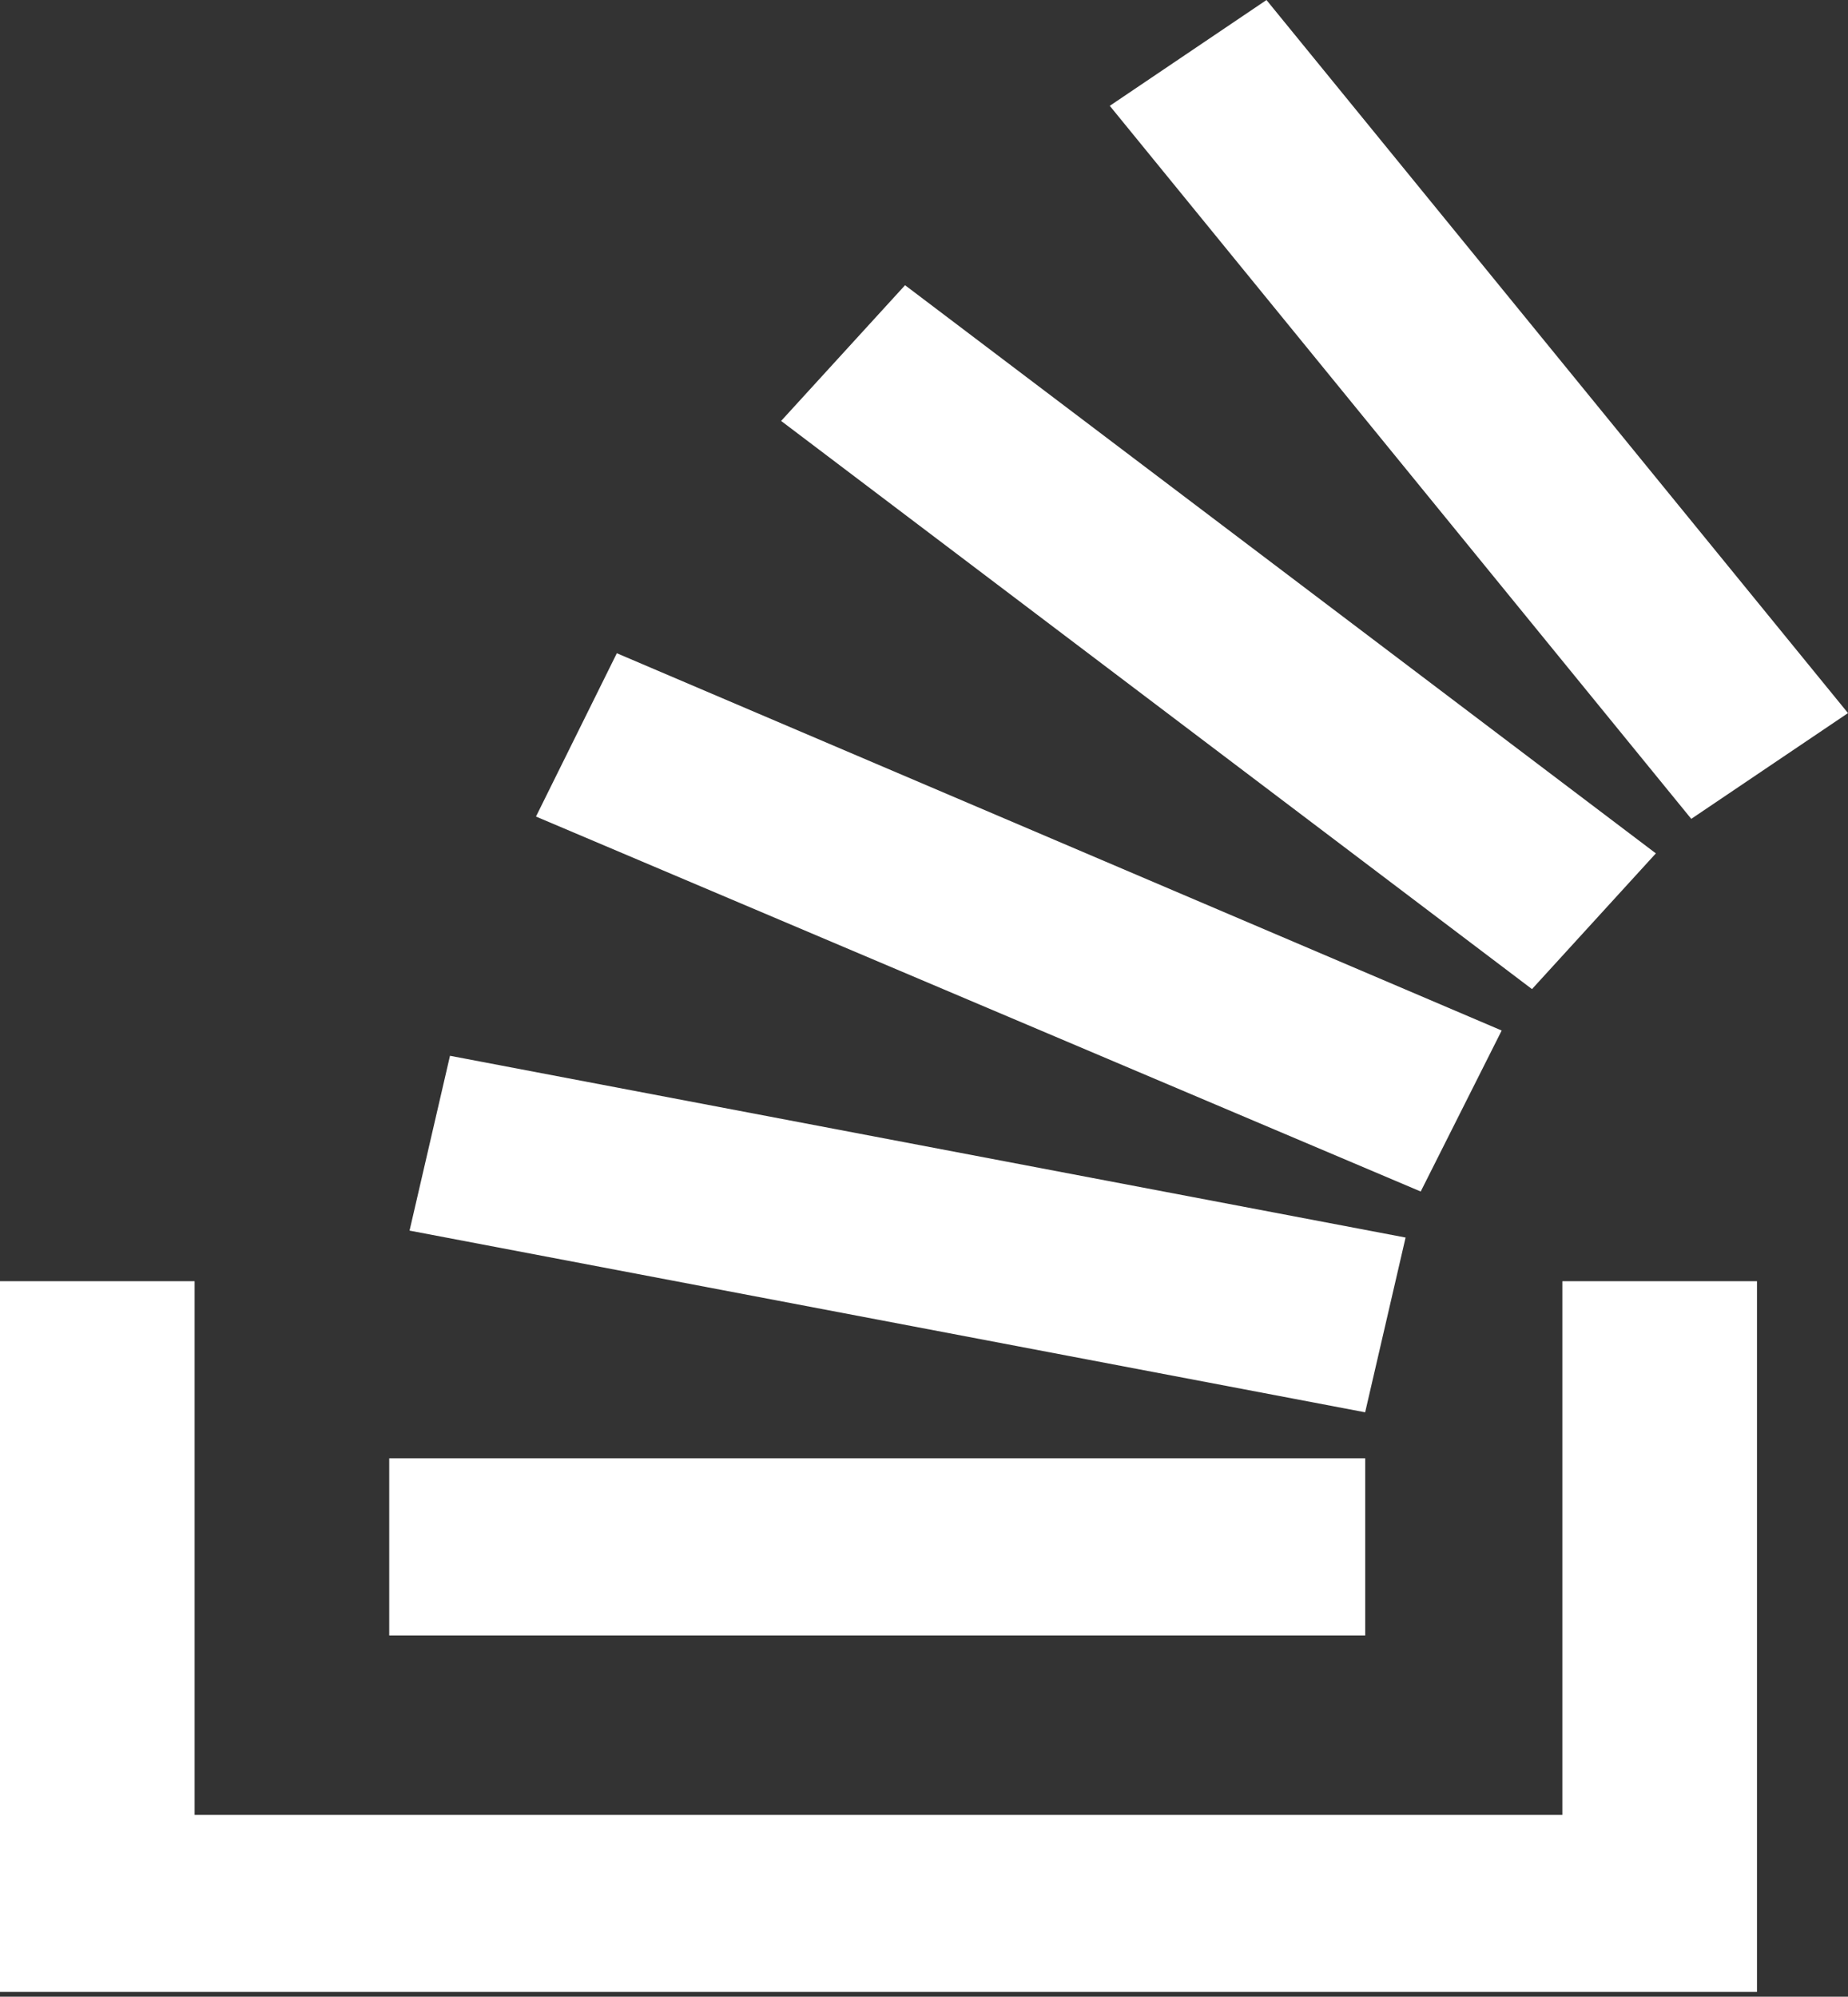 <svg width="124" height="134" viewBox="0 0 124 134" fill="none" xmlns="http://www.w3.org/2000/svg">
<rect x="0" y="0" width="124" height="134" fill="#333333" stroke="none"/>
<path d="M104.834 121.795V85.982H117.893V133.679H0V85.982H13.059V121.795H104.834Z" fill="white"/>
<path d="M27.478 82.586L91.601 94.78L94.314 83.052L30.194 70.854L27.481 82.586H27.478ZM35.964 54.799L95.329 79.963L100.762 69.158L41.389 43.839L35.964 54.799ZM52.413 28.249L102.796 66.379L111.108 57.271L60.729 19.141L52.413 28.249ZM84.983 0L74.466 7.102L113.483 54.954L124 47.856L84.979 0H84.983ZM26.121 109.757H91.605V97.869H26.117V109.753L26.121 109.757Z" fill="white"/>
</svg>
